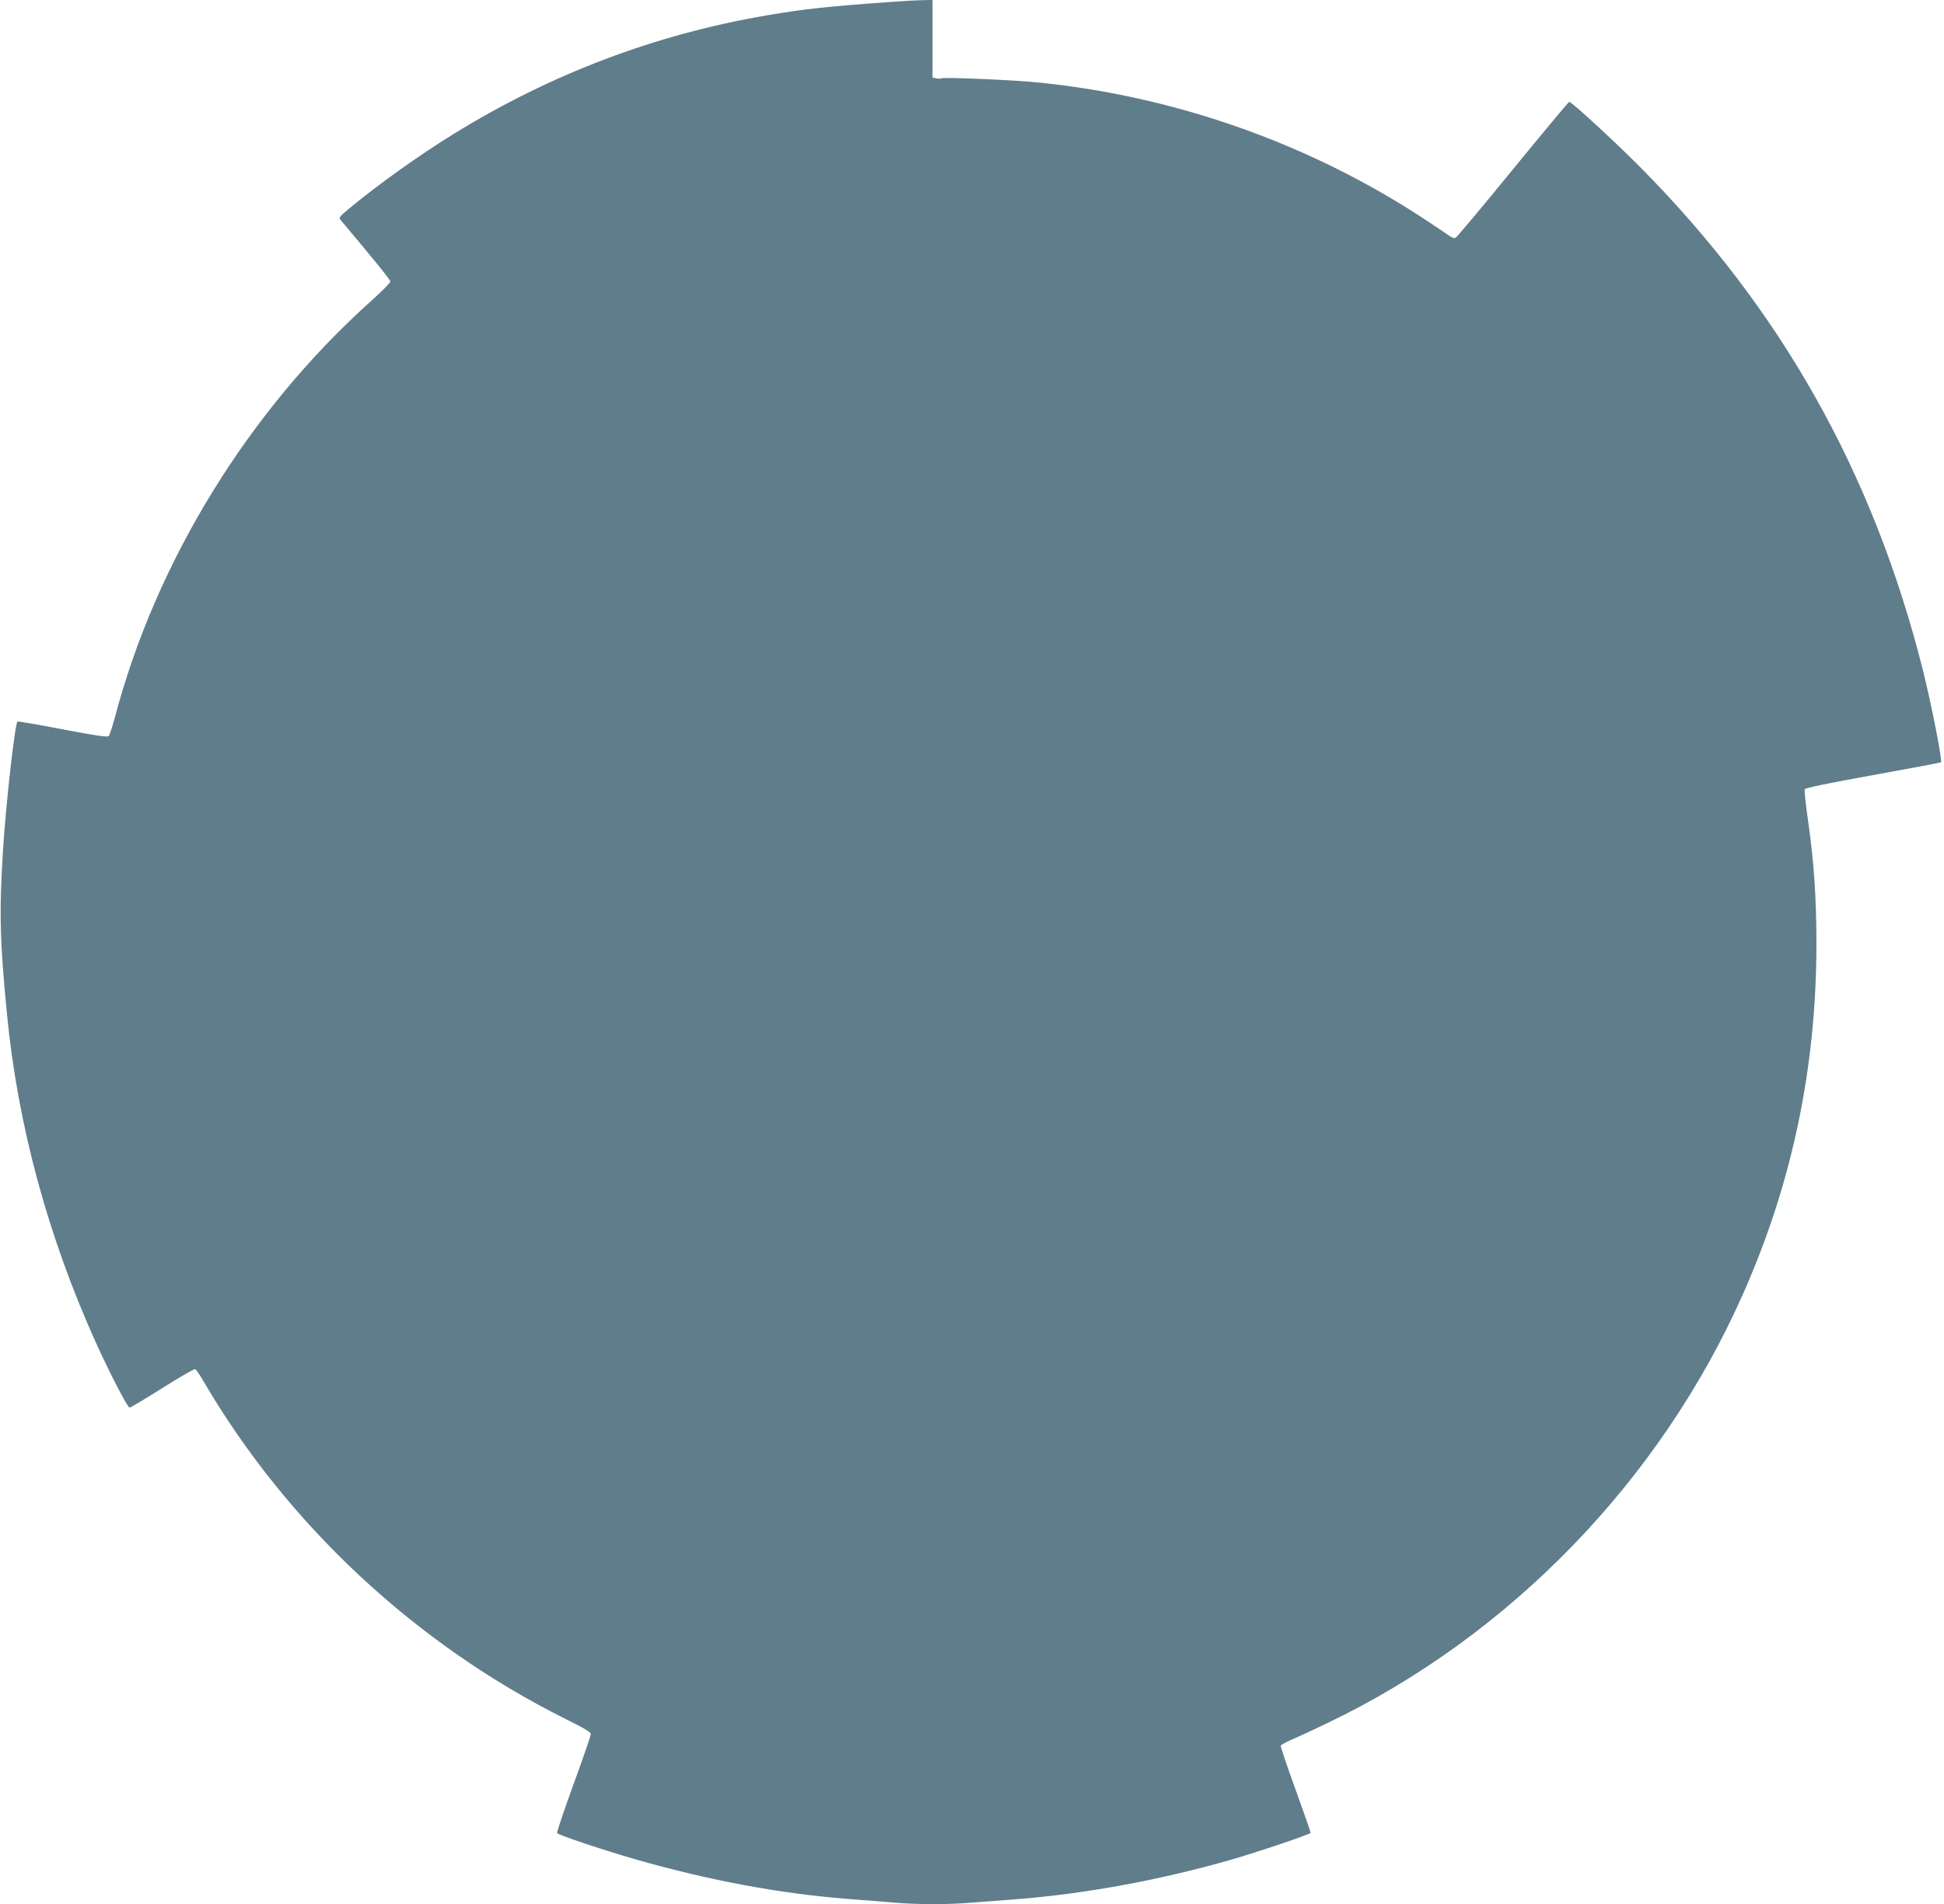 <?xml version="1.0" standalone="no"?>
<!DOCTYPE svg PUBLIC "-//W3C//DTD SVG 20010904//EN"
 "http://www.w3.org/TR/2001/REC-SVG-20010904/DTD/svg10.dtd">
<svg version="1.0" xmlns="http://www.w3.org/2000/svg"
 width="1280pt" height="1254pt" viewBox="0 0 1280 1254"
 preserveAspectRatio="xMidYMid meet">
<g transform="translate(0,1254) scale(0.1,-0.1)"
fill="#607d8b" stroke="none">
<path d="M5890 12529 c-438 -31 -588 -47 -840 -90 -734 -125 -1423 -386 -2063
-781 -228 -141 -499 -334 -690 -493 -61 -51 -67 -58 -55 -73 222 -264 328
-394 328 -406 0 -8 -55 -64 -122 -124 -811 -726 -1423 -1722 -1693 -2752 -16
-58 -33 -110 -39 -117 -8 -9 -78 1 -304 44 -160 31 -294 54 -297 51 -17 -16
-77 -550 -95 -843 -26 -417 -21 -600 26 -1084 71 -730 269 -1461 584 -2160 90
-199 210 -431 223 -431 6 0 104 58 216 129 113 71 210 127 216 125 6 -3 29
-35 50 -72 552 -948 1400 -1740 2392 -2234 118 -58 163 -85 163 -98 0 -10 -51
-159 -114 -331 -63 -173 -111 -317 -108 -321 14 -15 306 -112 517 -173 483
-138 937 -223 1390 -260 105 -8 246 -19 315 -25 156 -13 360 -13 504 0 61 5
181 14 266 20 463 34 964 125 1440 261 184 53 530 170 530 179 0 5 -45 134
-100 286 -56 153 -99 282 -97 288 3 6 36 24 73 40 38 16 146 66 239 111 1198
575 2187 1596 2731 2822 324 730 484 1493 484 2308 0 301 -16 538 -56 817 -15
103 -24 193 -21 200 3 9 151 40 447 93 243 44 446 82 450 85 11 7 -64 388
-119 607 -327 1300 -935 2380 -1867 3318 -165 166 -447 426 -462 424 -4 0
-171 -200 -371 -445 -200 -245 -370 -448 -378 -451 -8 -3 -27 4 -43 16 -16 11
-75 52 -132 89 -757 504 -1642 822 -2553 917 -166 18 -641 38 -657 29 -5 -3
-20 -3 -34 0 l-24 6 0 255 0 255 -67 -1 c-38 -1 -120 -5 -183 -10z"/>
</g>
</svg>

